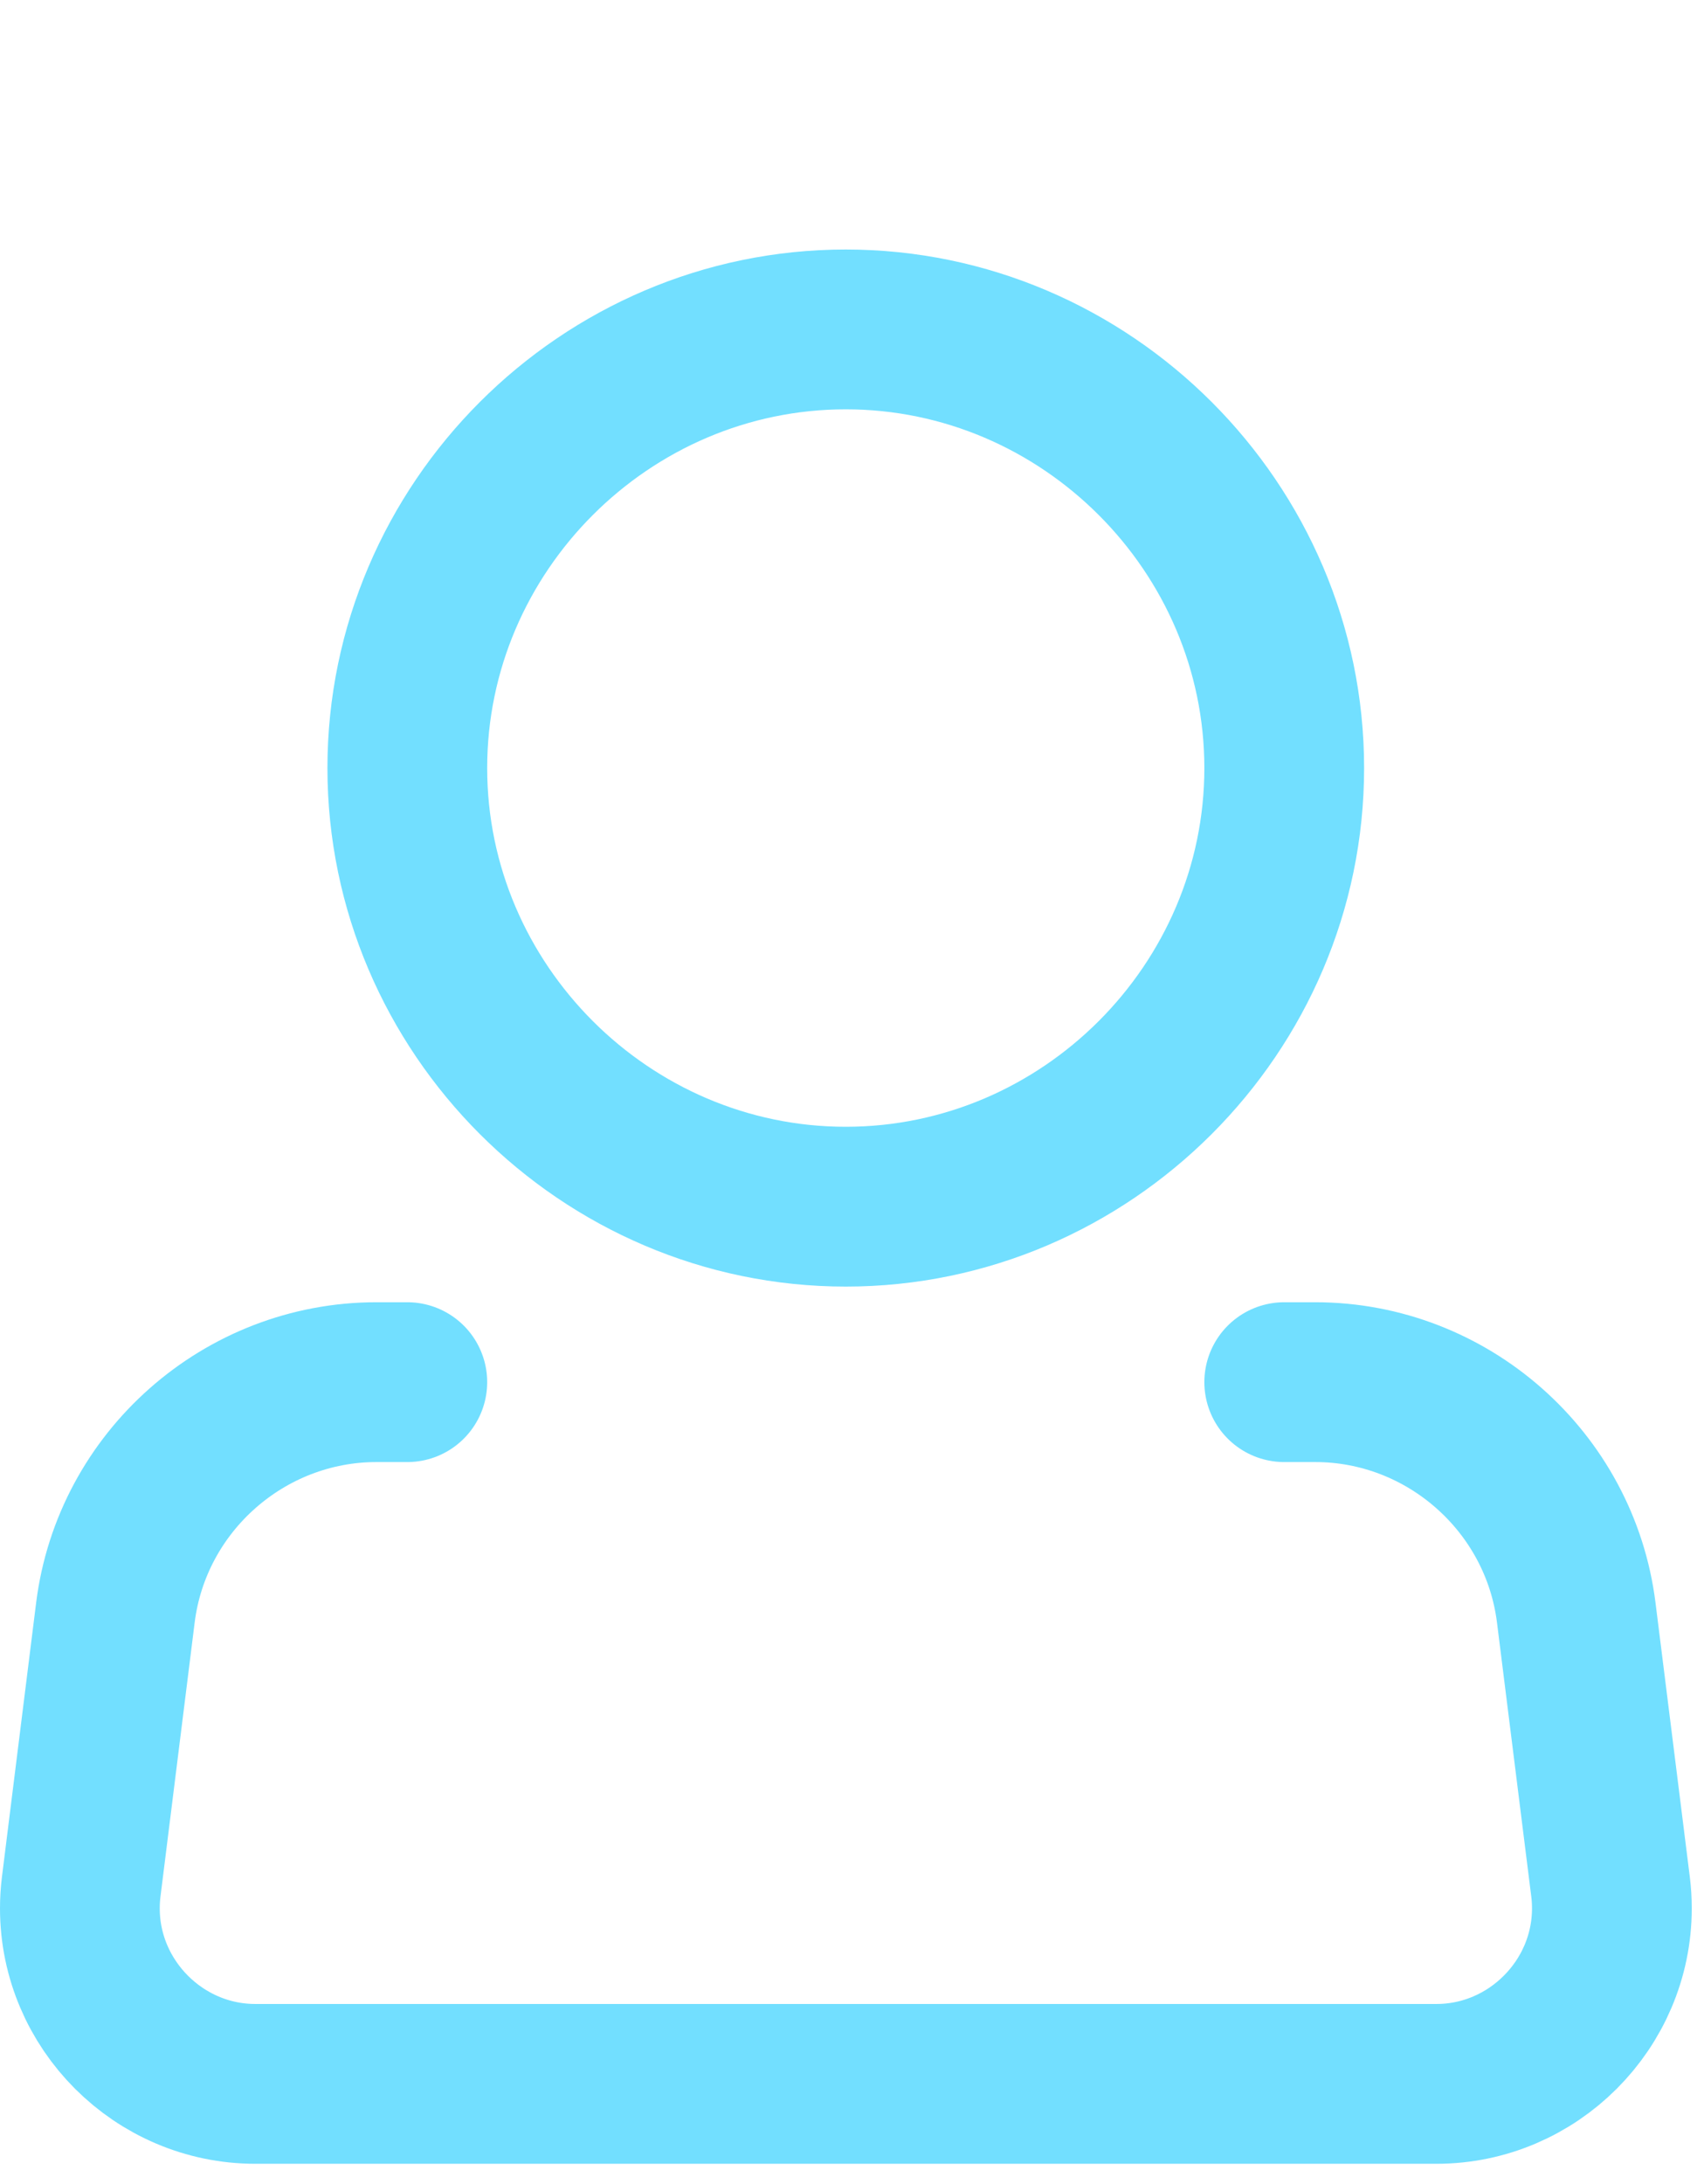<svg xmlns="http://www.w3.org/2000/svg" xmlns:xlink="http://www.w3.org/1999/xlink" xmlns:serif="http://www.serif.com/" width="100%" height="100%" viewBox="0 0 32 41" xml:space="preserve" style="fill-rule:evenodd;clip-rule:evenodd;">    <g transform="matrix(1,0,0,1,-479.749,-104.824)">        <g id="Icon_akar-person" transform="matrix(1,0,0,1,476.35,108.008)">            <g id="Pfad_3519" transform="matrix(1,0,0,1,0.548,0)">                <path d="M26.968,11.234C26.968,15.751 23.251,19.468 18.734,19.468C14.217,19.468 10.5,15.751 10.5,11.234C10.5,6.717 14.217,3 18.734,3C23.251,3 26.968,6.717 26.968,11.234Z" style="fill:none;fill-rule:nonzero;stroke:rgb(114,223,255);stroke-width:3px;"></path>            </g>            <g id="Pfad_3520" transform="matrix(1,0,0,1,0,1.762)">                <path d="M27.516,21L28.096,21C30.577,20.999 32.693,22.867 33,25.328L33.644,30.473C33.661,30.608 33.669,30.743 33.669,30.879C33.669,32.686 32.182,34.173 30.375,34.173L8.193,34.173C6.386,34.173 4.899,32.686 4.899,30.879C4.899,30.743 4.907,30.608 4.924,30.473L5.566,25.328C5.873,22.867 7.989,20.999 10.47,21L11.048,21" style="fill:none;fill-rule:nonzero;stroke:rgb(114,223,255);stroke-width:3px;stroke-linecap:round;stroke-linejoin:round;"></path>            </g>        </g>    </g></svg>